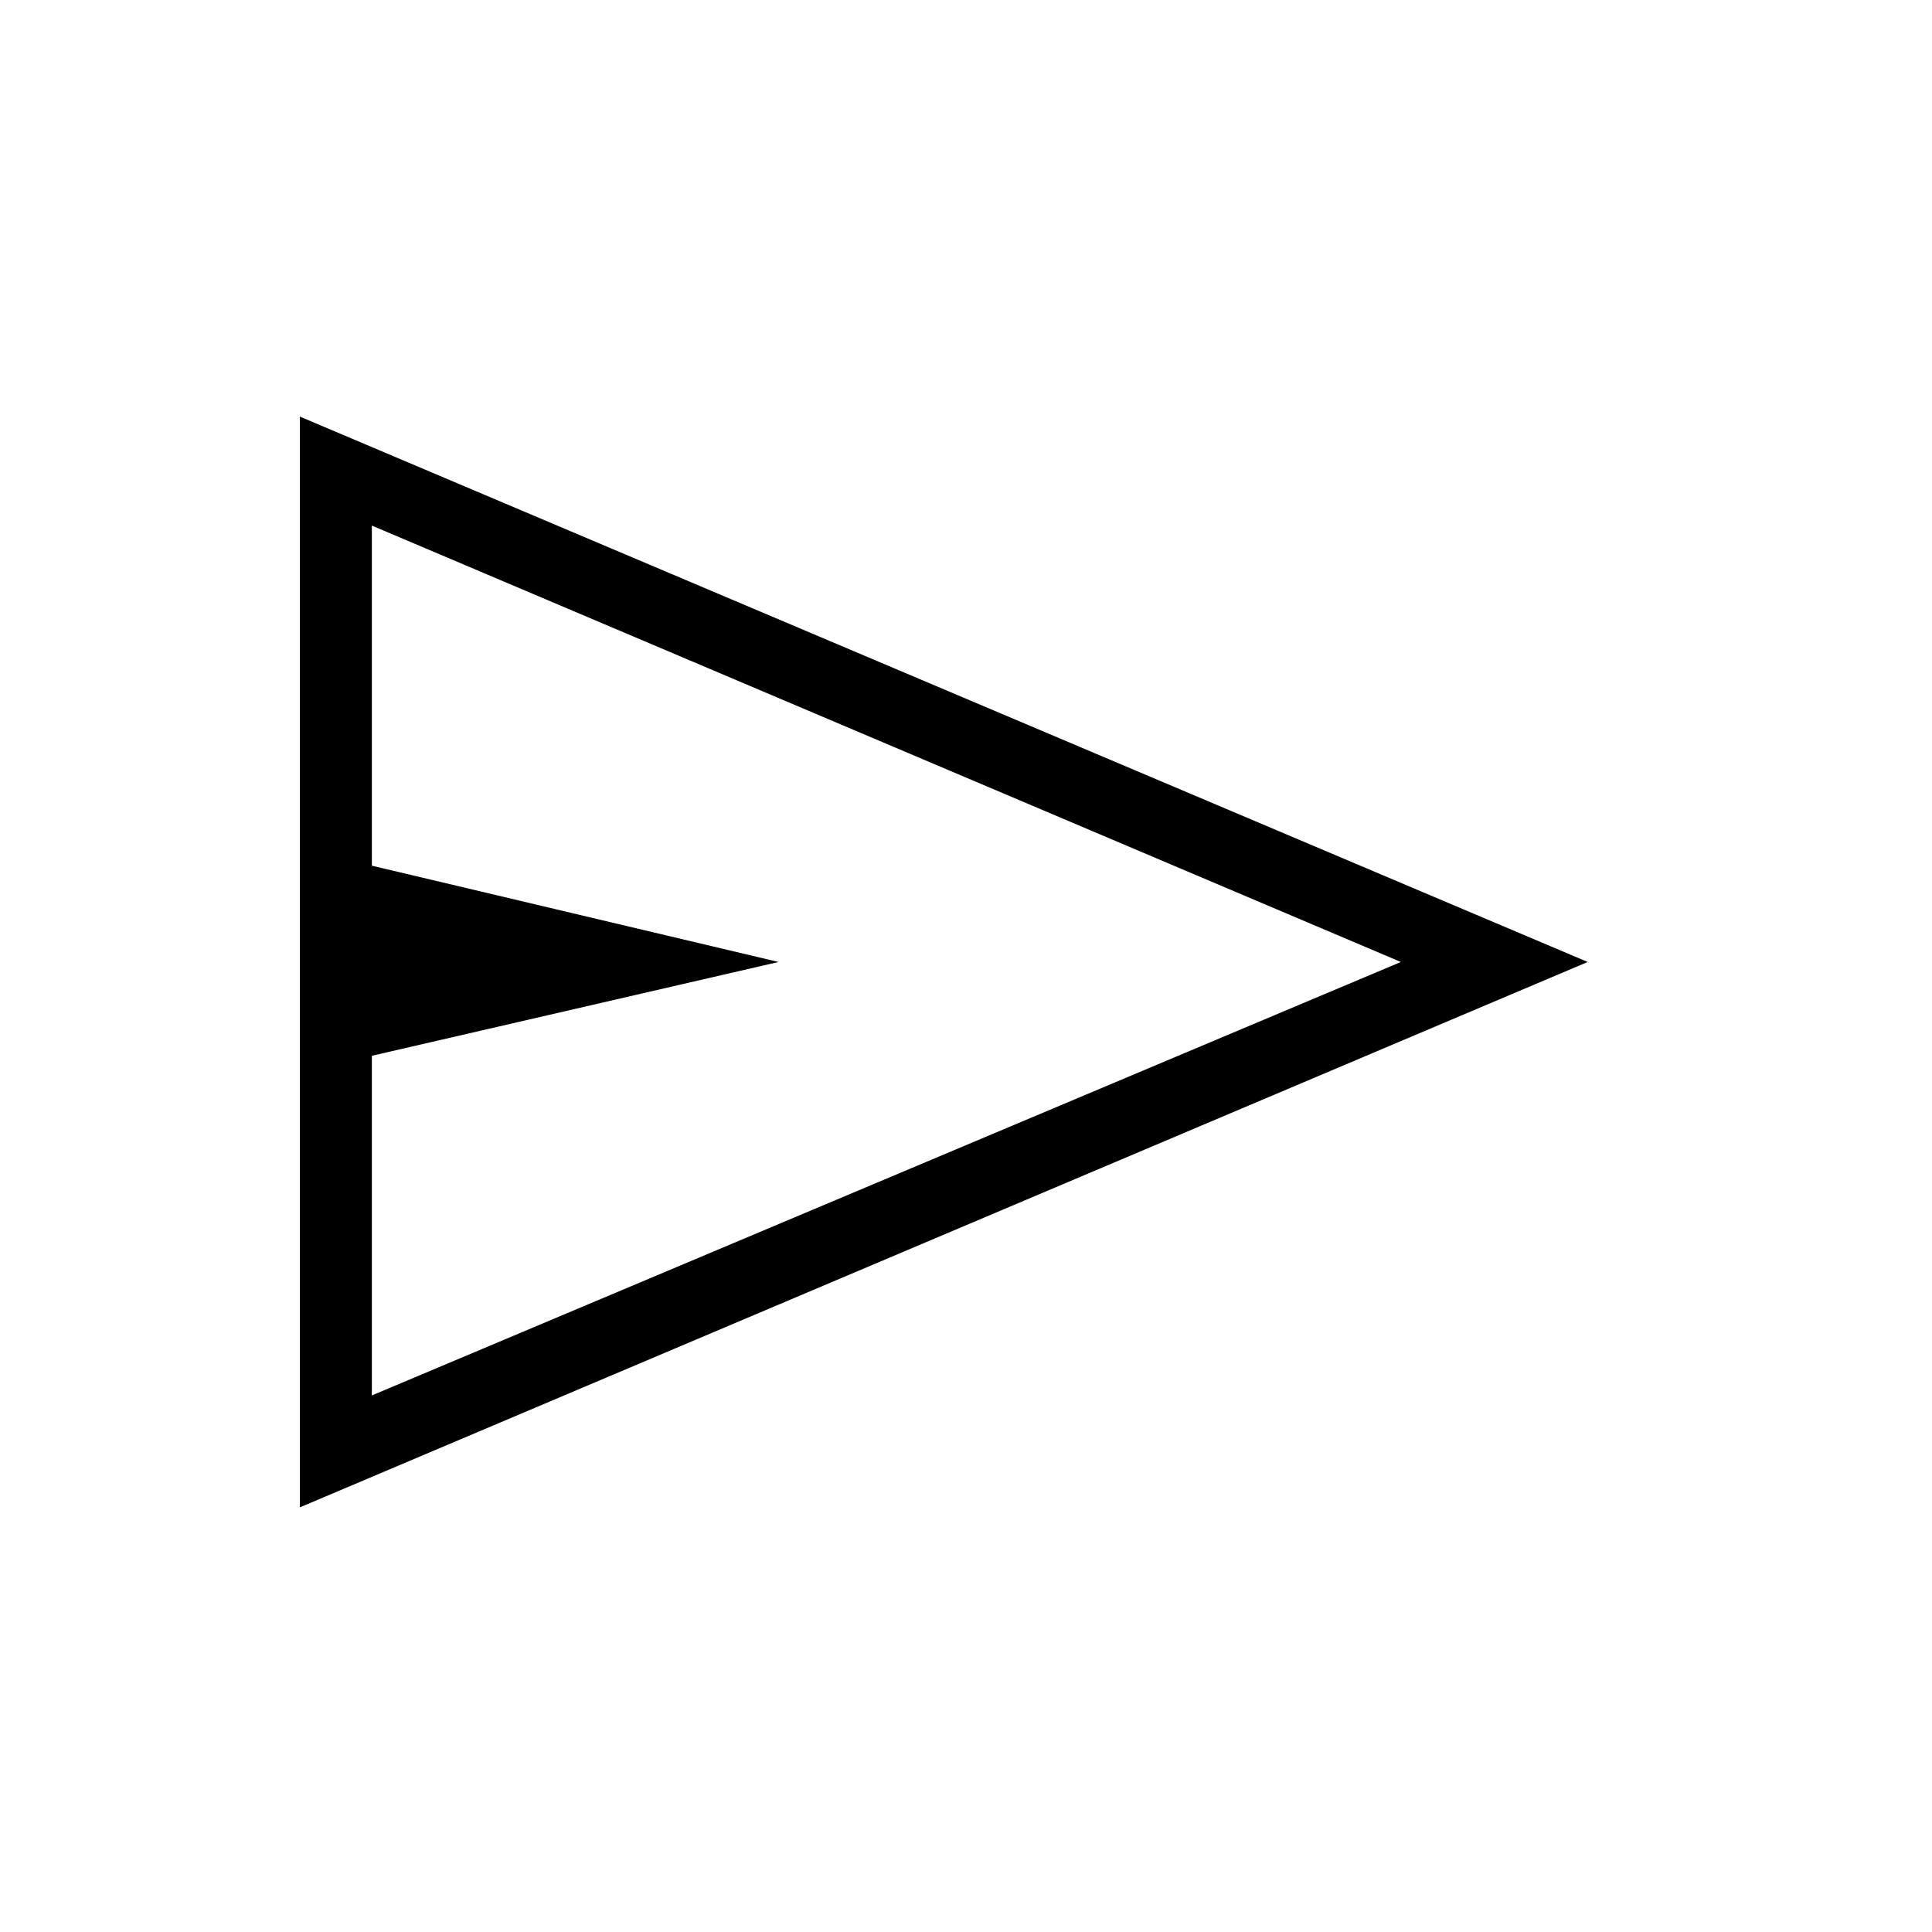 <?xml version="1.0" encoding="UTF-8"?>
<svg xmlns="http://www.w3.org/2000/svg" height="48" viewBox="0 -960 960 960" width="48">
  <path d="M149-211v-542l639.924 271L149-211Zm35.769-55.615L696.077-482 184.769-698.846v169L386.846-482l-202.077 46.615v168.77Zm0 0v-432.231 432.231Z"></path>
</svg>
